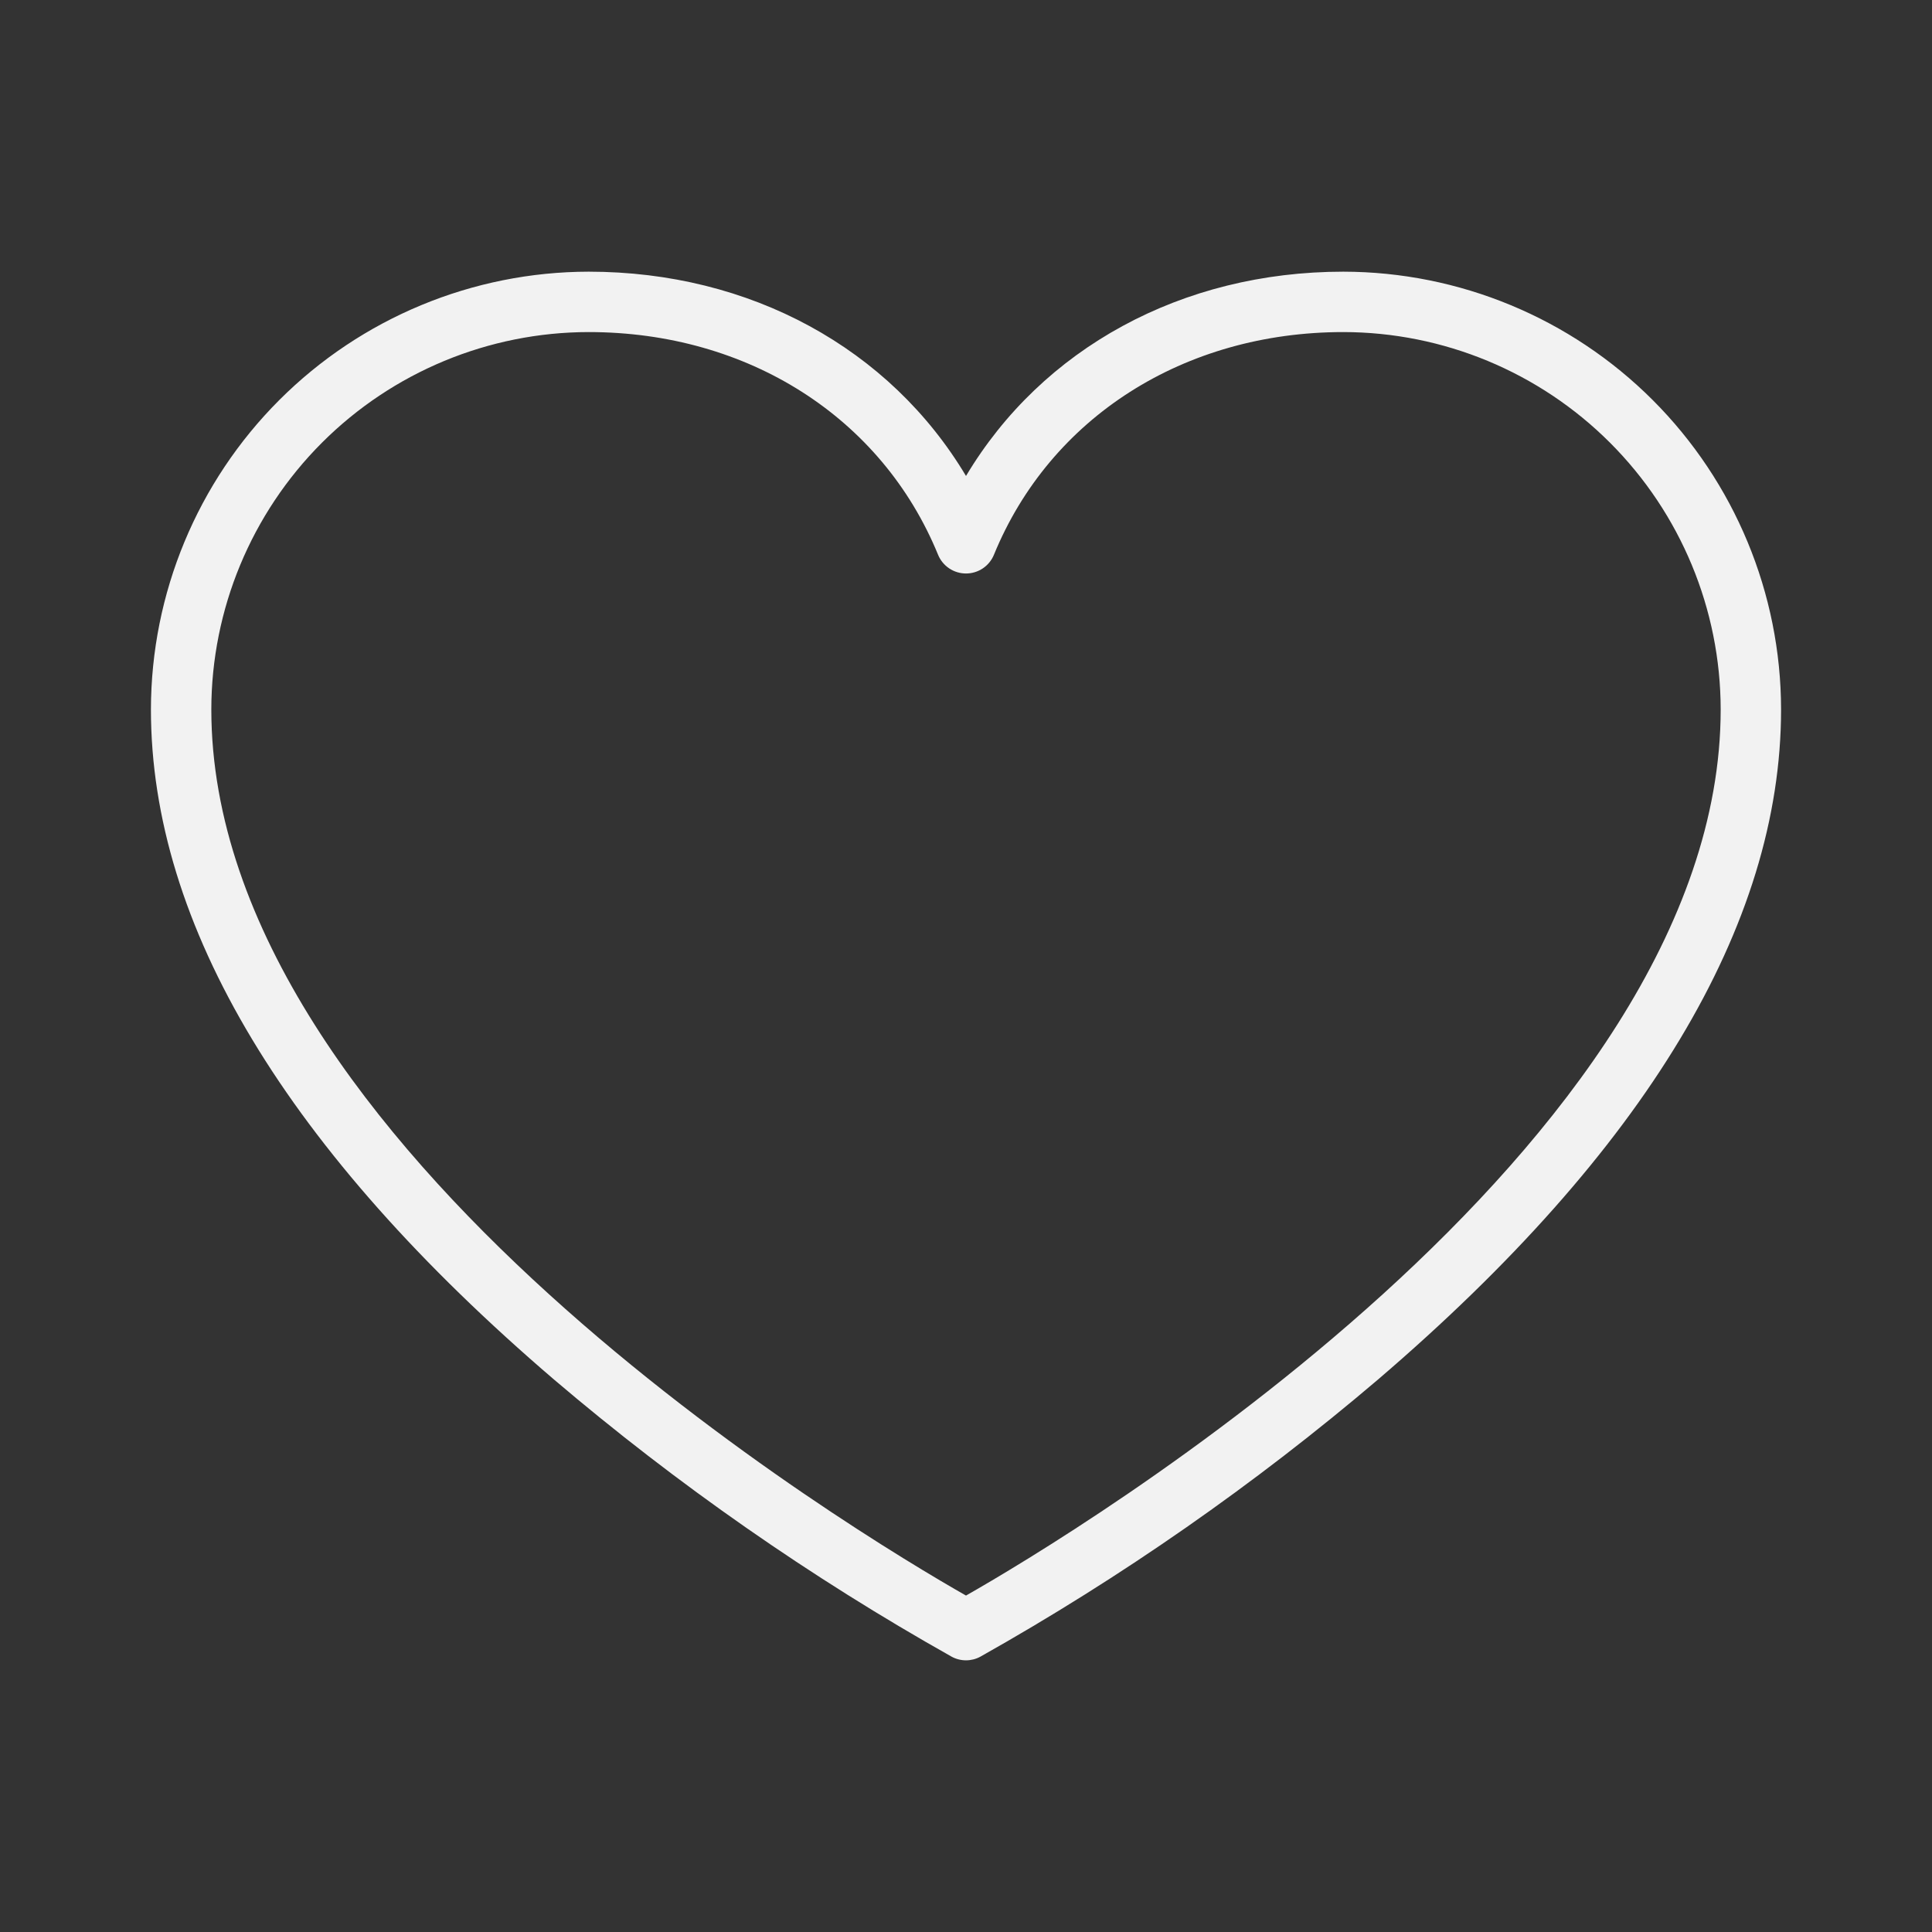 <svg width="50" height="50" viewBox="0 0 50 50" fill="none" xmlns="http://www.w3.org/2000/svg">
<rect x="0" y="0" width="50" height="50" fill="#333333" stroke="none"/>
<path d="M34.766 7.031C30.578 7.031 26.969 9.021 25 12.318C23.031 9.021 19.422 7.031 15.234 7.031C12.231 7.035 9.352 8.23 7.228 10.353C5.105 12.477 3.91 15.356 3.906 18.359C3.906 23.943 7.422 29.779 14.336 35.701C17.528 38.418 20.975 40.82 24.629 42.875C24.743 42.937 24.87 42.969 25 42.969C25.13 42.969 25.257 42.937 25.371 42.875C29.025 40.82 32.472 38.418 35.664 35.701C42.578 29.779 46.094 23.943 46.094 18.359C46.09 15.356 44.895 12.477 42.772 10.353C40.648 8.23 37.769 7.035 34.766 7.031ZM25 41.293C22.266 39.738 5.469 29.701 5.469 18.359C5.472 15.77 6.502 13.288 8.332 11.457C10.163 9.627 12.645 8.597 15.234 8.594C19.357 8.594 22.822 10.803 24.277 14.357C24.336 14.501 24.436 14.623 24.565 14.71C24.694 14.796 24.845 14.842 25 14.842C25.155 14.842 25.306 14.796 25.435 14.71C25.564 14.623 25.664 14.501 25.723 14.357C27.178 10.803 30.643 8.594 34.766 8.594C37.355 8.597 39.837 9.627 41.667 11.457C43.498 13.288 44.528 15.77 44.531 18.359C44.531 29.688 27.734 39.738 25 41.293Z" fill="#F2F2F2"/>
</svg>
